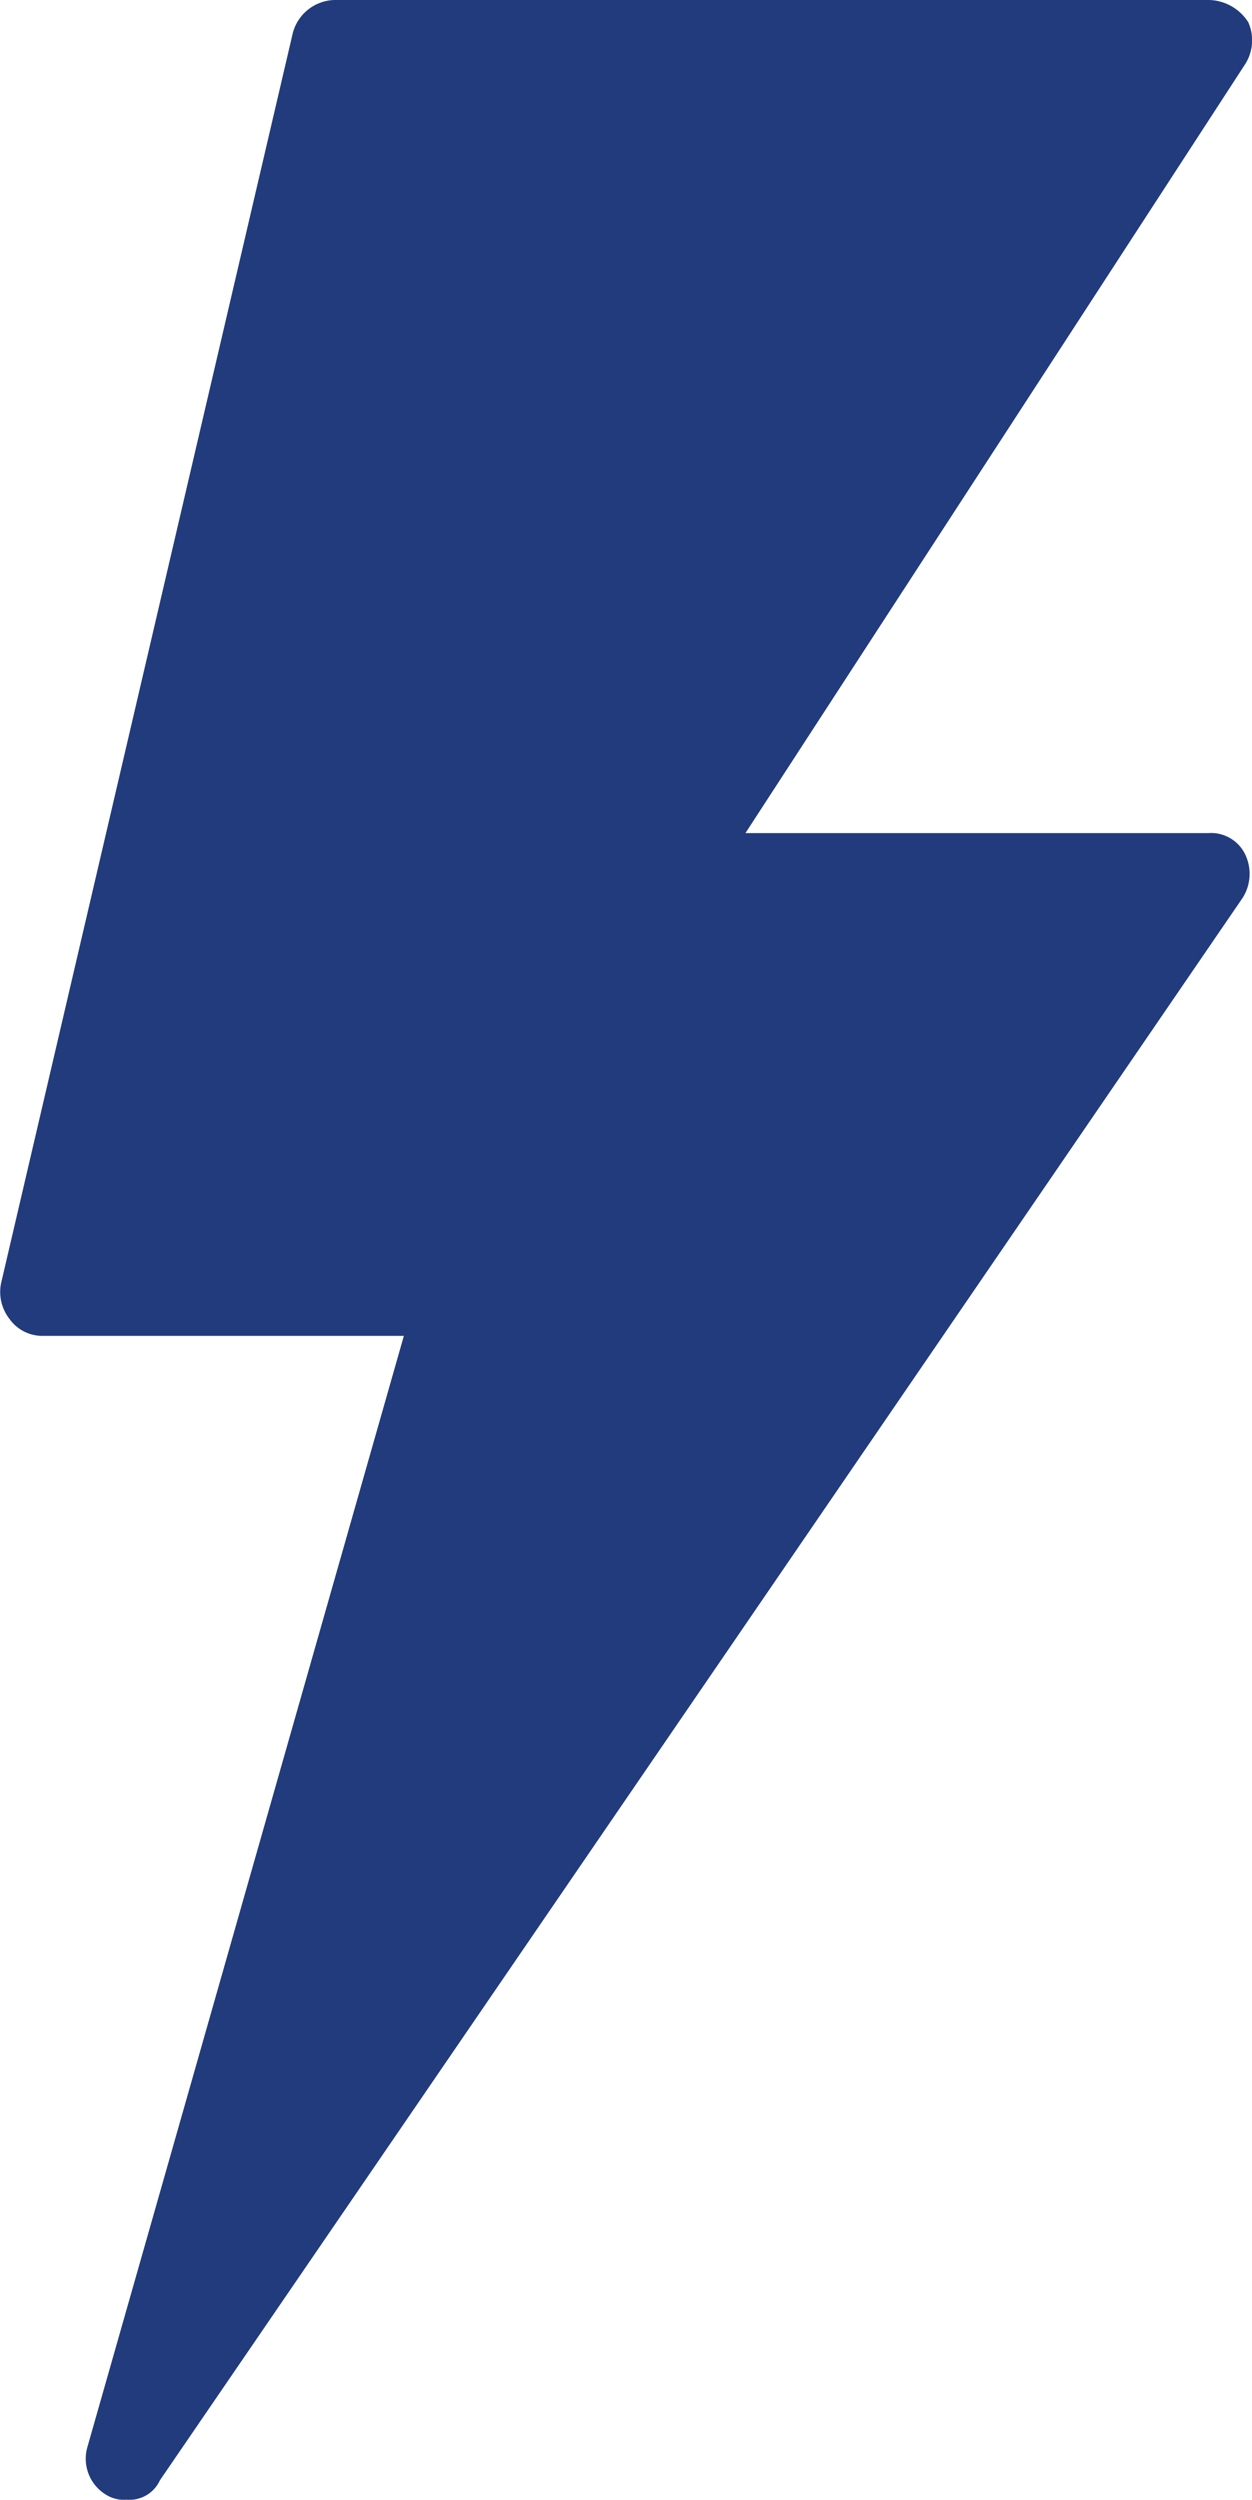 <svg xmlns="http://www.w3.org/2000/svg" width="18.3" height="36.538" viewBox="0 0 18.3 36.538">
  <g id="noun-lightning-3562642" transform="translate(0 0)">
    <path id="Caminho_84918" data-name="Caminho 84918" d="M241.446,40.177h-6.777l7.306-11.242a.651.651,0,0,0,.044-.609.7.7,0,0,0-.565-.326H228.661a.647.647,0,0,0-.609.486L223.79,46.751a.64.64,0,0,0,.123.529.588.588,0,0,0,.486.246h5.277l-4.624,16.236a.615.615,0,0,0,.326.732.482.482,0,0,0,.246.043.488.488,0,0,0,.486-.283l15.83-23.136a.658.658,0,0,0,.043-.609.555.555,0,0,0-.536-.333Z" transform="translate(-223.773 -28)" fill="#213b7c"/>
  </g>
</svg>
